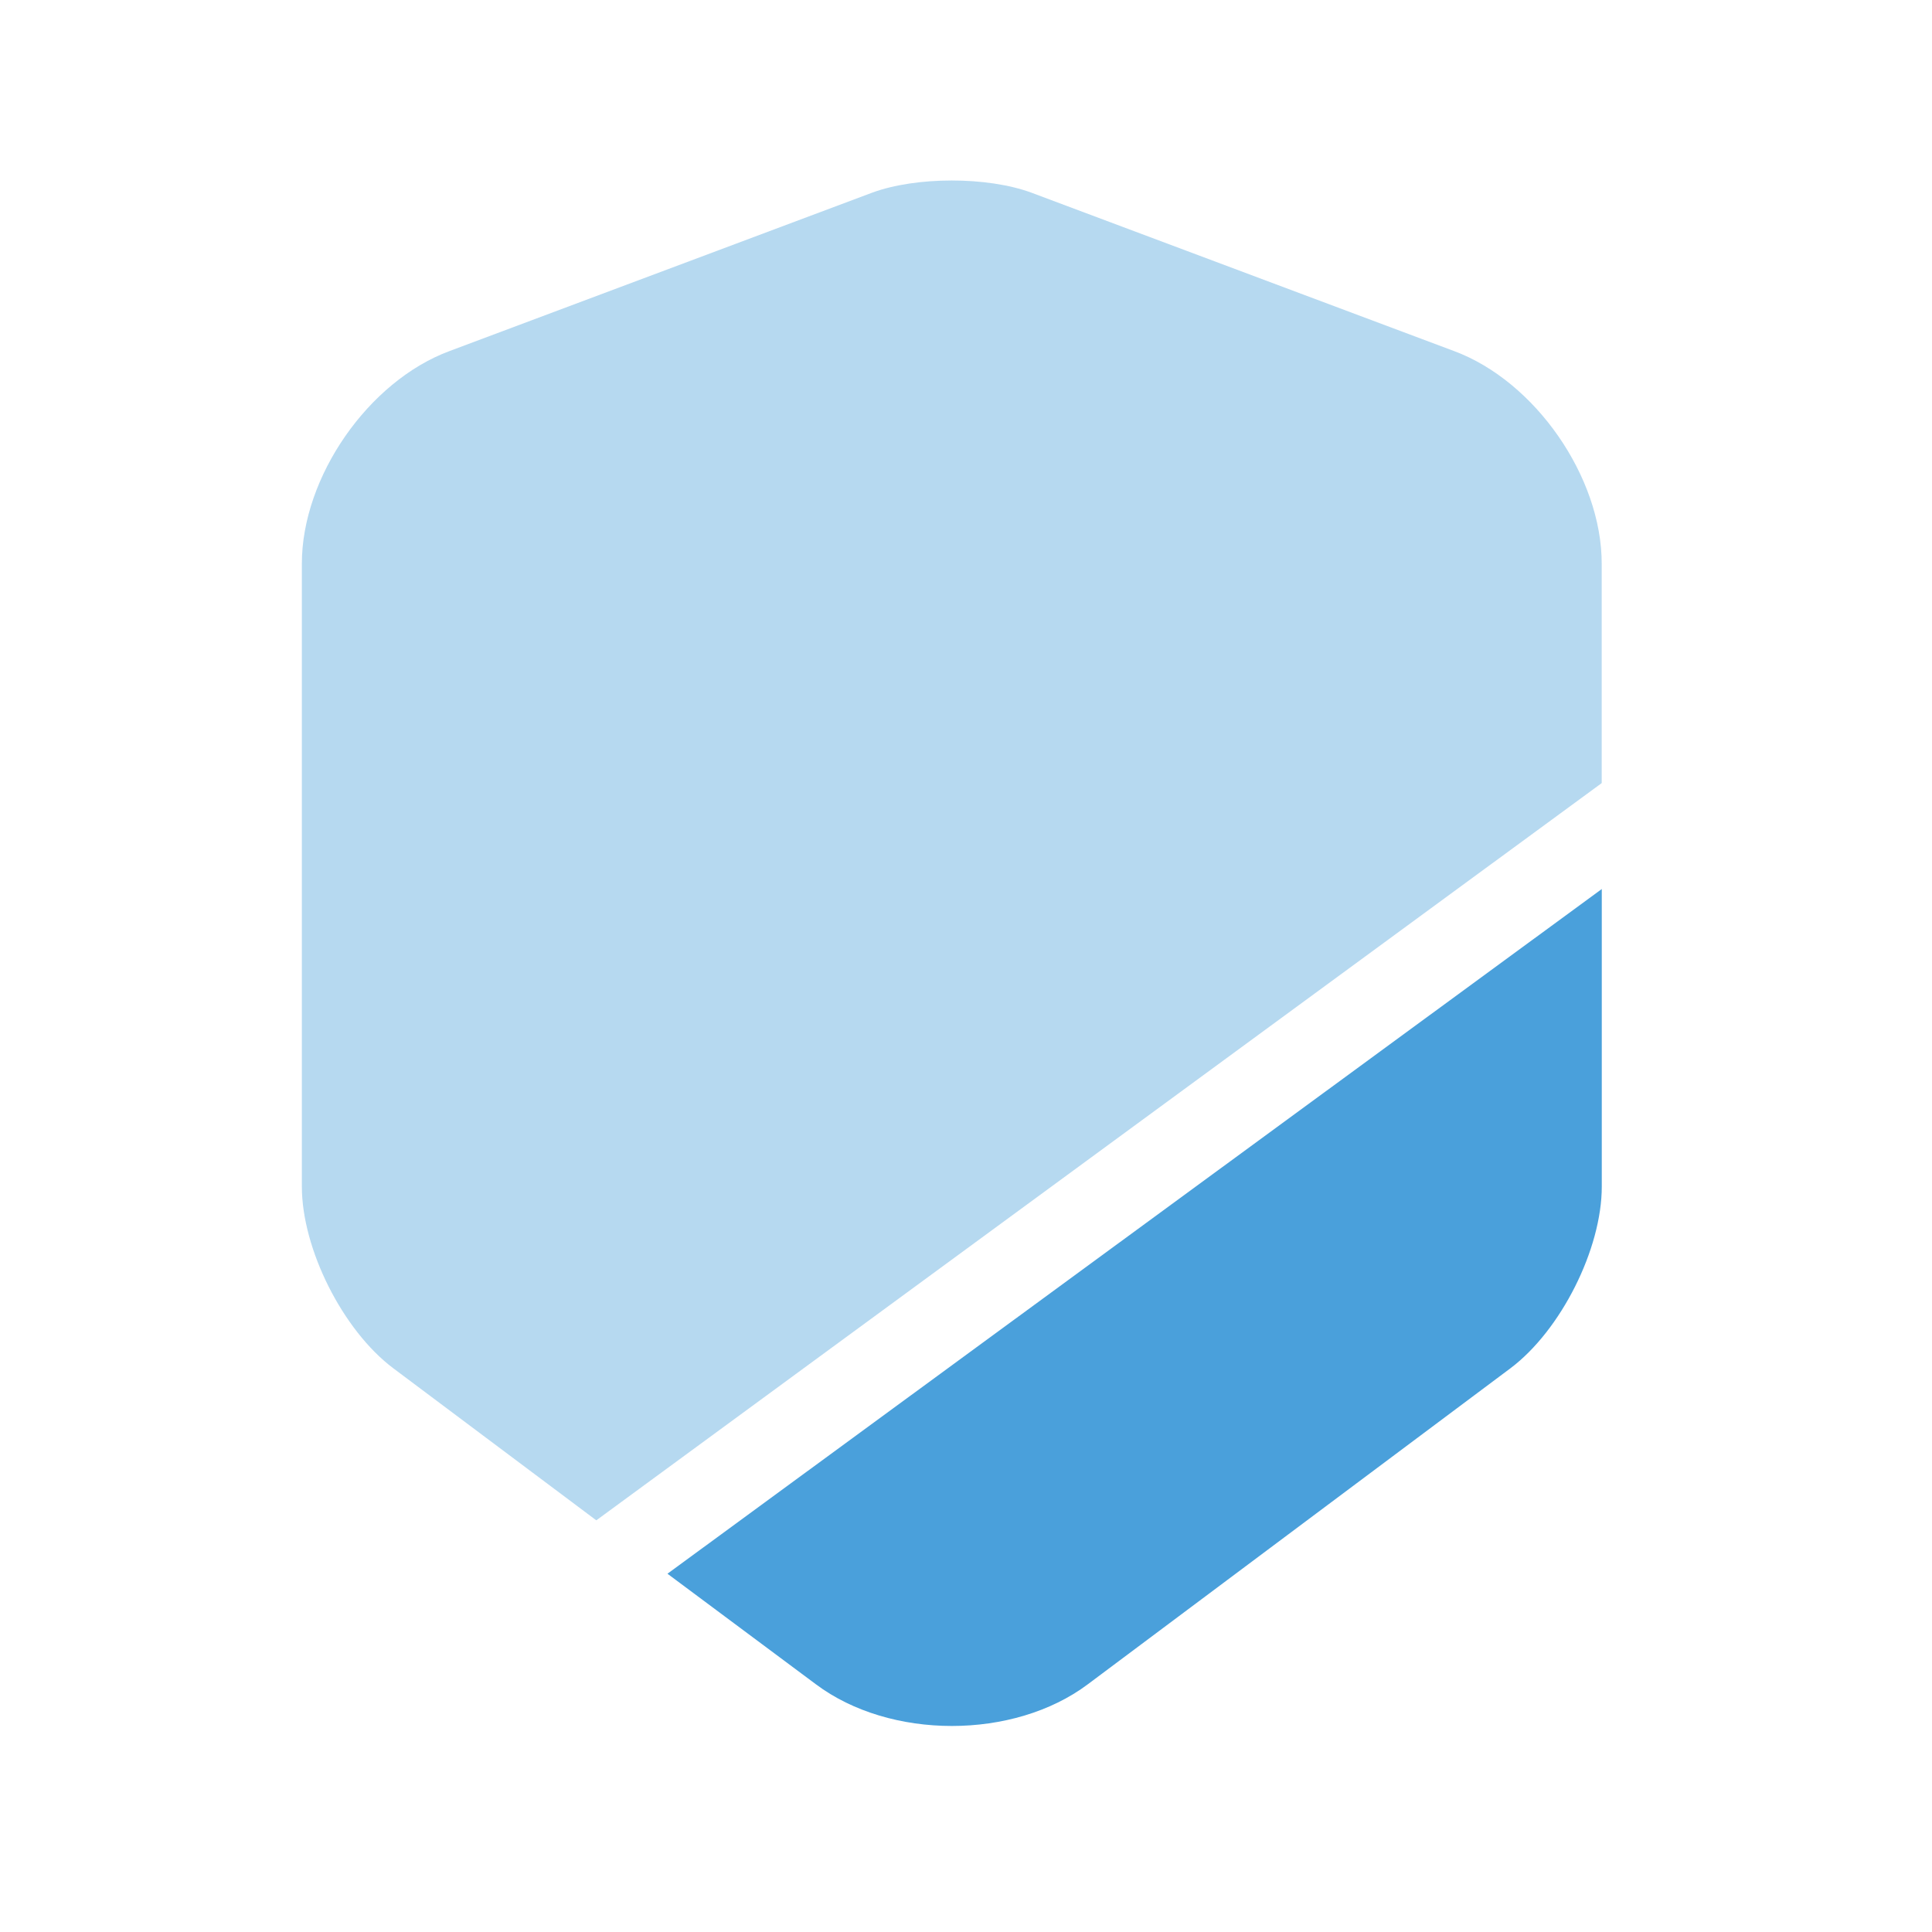 <svg width="25" height="25" viewBox="0 0 25 25" fill="none" xmlns="http://www.w3.org/2000/svg">
<path opacity="0.4" d="M20.726 7.293V10.133L7.716 19.673L5.086 17.703C4.436 17.213 3.906 16.163 3.906 15.353V7.293C3.906 6.173 4.766 4.933 5.816 4.543L11.286 2.493C11.856 2.283 12.776 2.283 13.346 2.493L18.816 4.543C19.866 4.933 20.726 6.173 20.726 7.293Z" fill="#4AA0DB"/>
<path d="M20.727 11.504V15.354C20.727 16.164 20.197 17.214 19.547 17.704L14.077 21.794C13.597 22.154 12.957 22.334 12.317 22.334C11.677 22.334 11.037 22.154 10.557 21.794L8.637 20.364L20.727 11.504Z" fill="#4AA0DB"/>
</svg>
